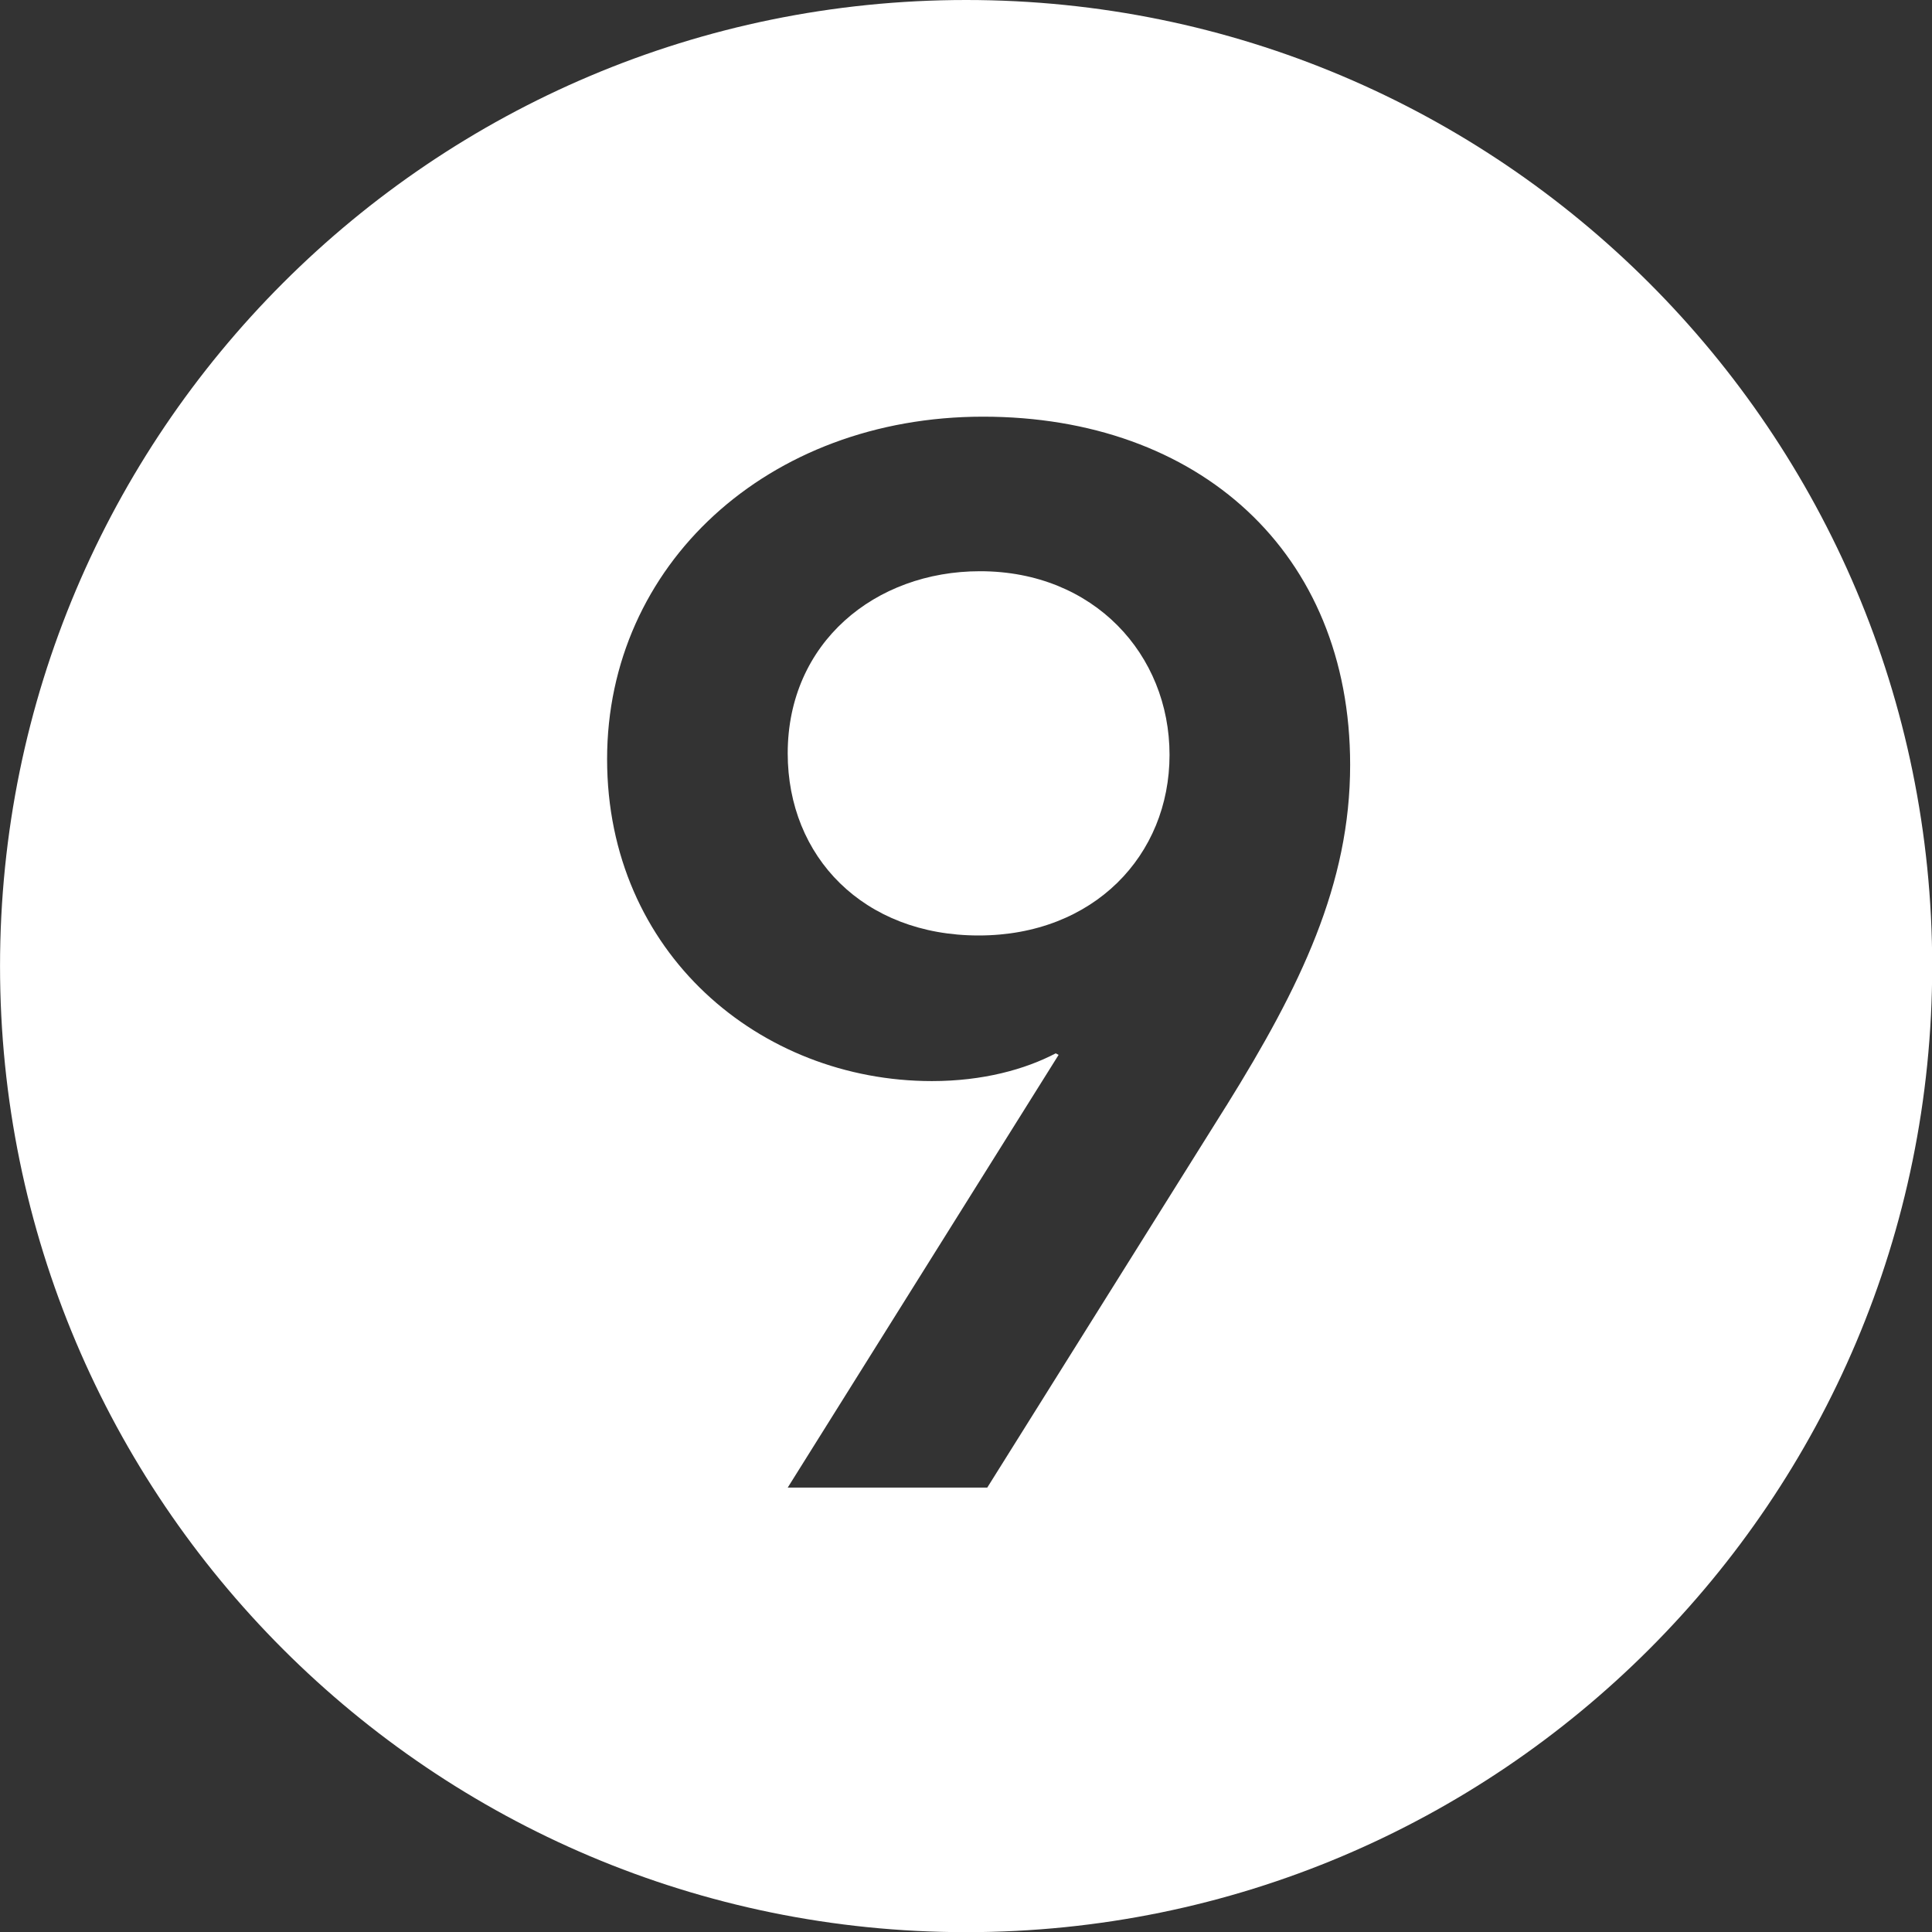 <svg width="60" height="60" viewBox="0 0 60 60" fill="none" xmlns="http://www.w3.org/2000/svg">
<rect x="0" y="0" width="60" height="60" fill="#333333" stroke="none"/>
<g clip-path="url(#clip0_217_138)">
<path d="M30.434 17.74C27.178 17.74 24.463 19.956 24.463 23.396C24.463 26.61 26.816 29.052 30.392 29.052C33.968 29.052 36.321 26.563 36.321 23.443C36.321 20.324 33.968 17.74 30.439 17.74H30.434Z" fill="#FFFFFF"/>
<path d="M30.004 0C13.435 0 0.001 13.434 0.001 30.003C0.001 46.572 13.435 60.005 30.004 60.005C46.572 60.005 60.006 46.572 60.006 30.003C60.006 13.434 46.567 0 30.004 0ZM38.081 34.346L30.66 46.199H24.463L32.876 32.76L32.787 32.712C31.836 33.211 30.523 33.574 28.943 33.574C23.602 33.574 18.854 29.593 18.854 23.575C18.854 17.556 23.833 12.94 30.529 12.94C37.225 12.94 41.93 17.147 41.93 23.753C41.93 27.461 40.391 30.633 38.086 34.34L38.081 34.346Z" fill="#FFFFFF"/>
</g>
<defs>
<clipPath id="clip0_217_138">
<rect width="60" height="60" fill="white" transform="translate(0.001)"/>
</clipPath>
</defs>
</svg>
